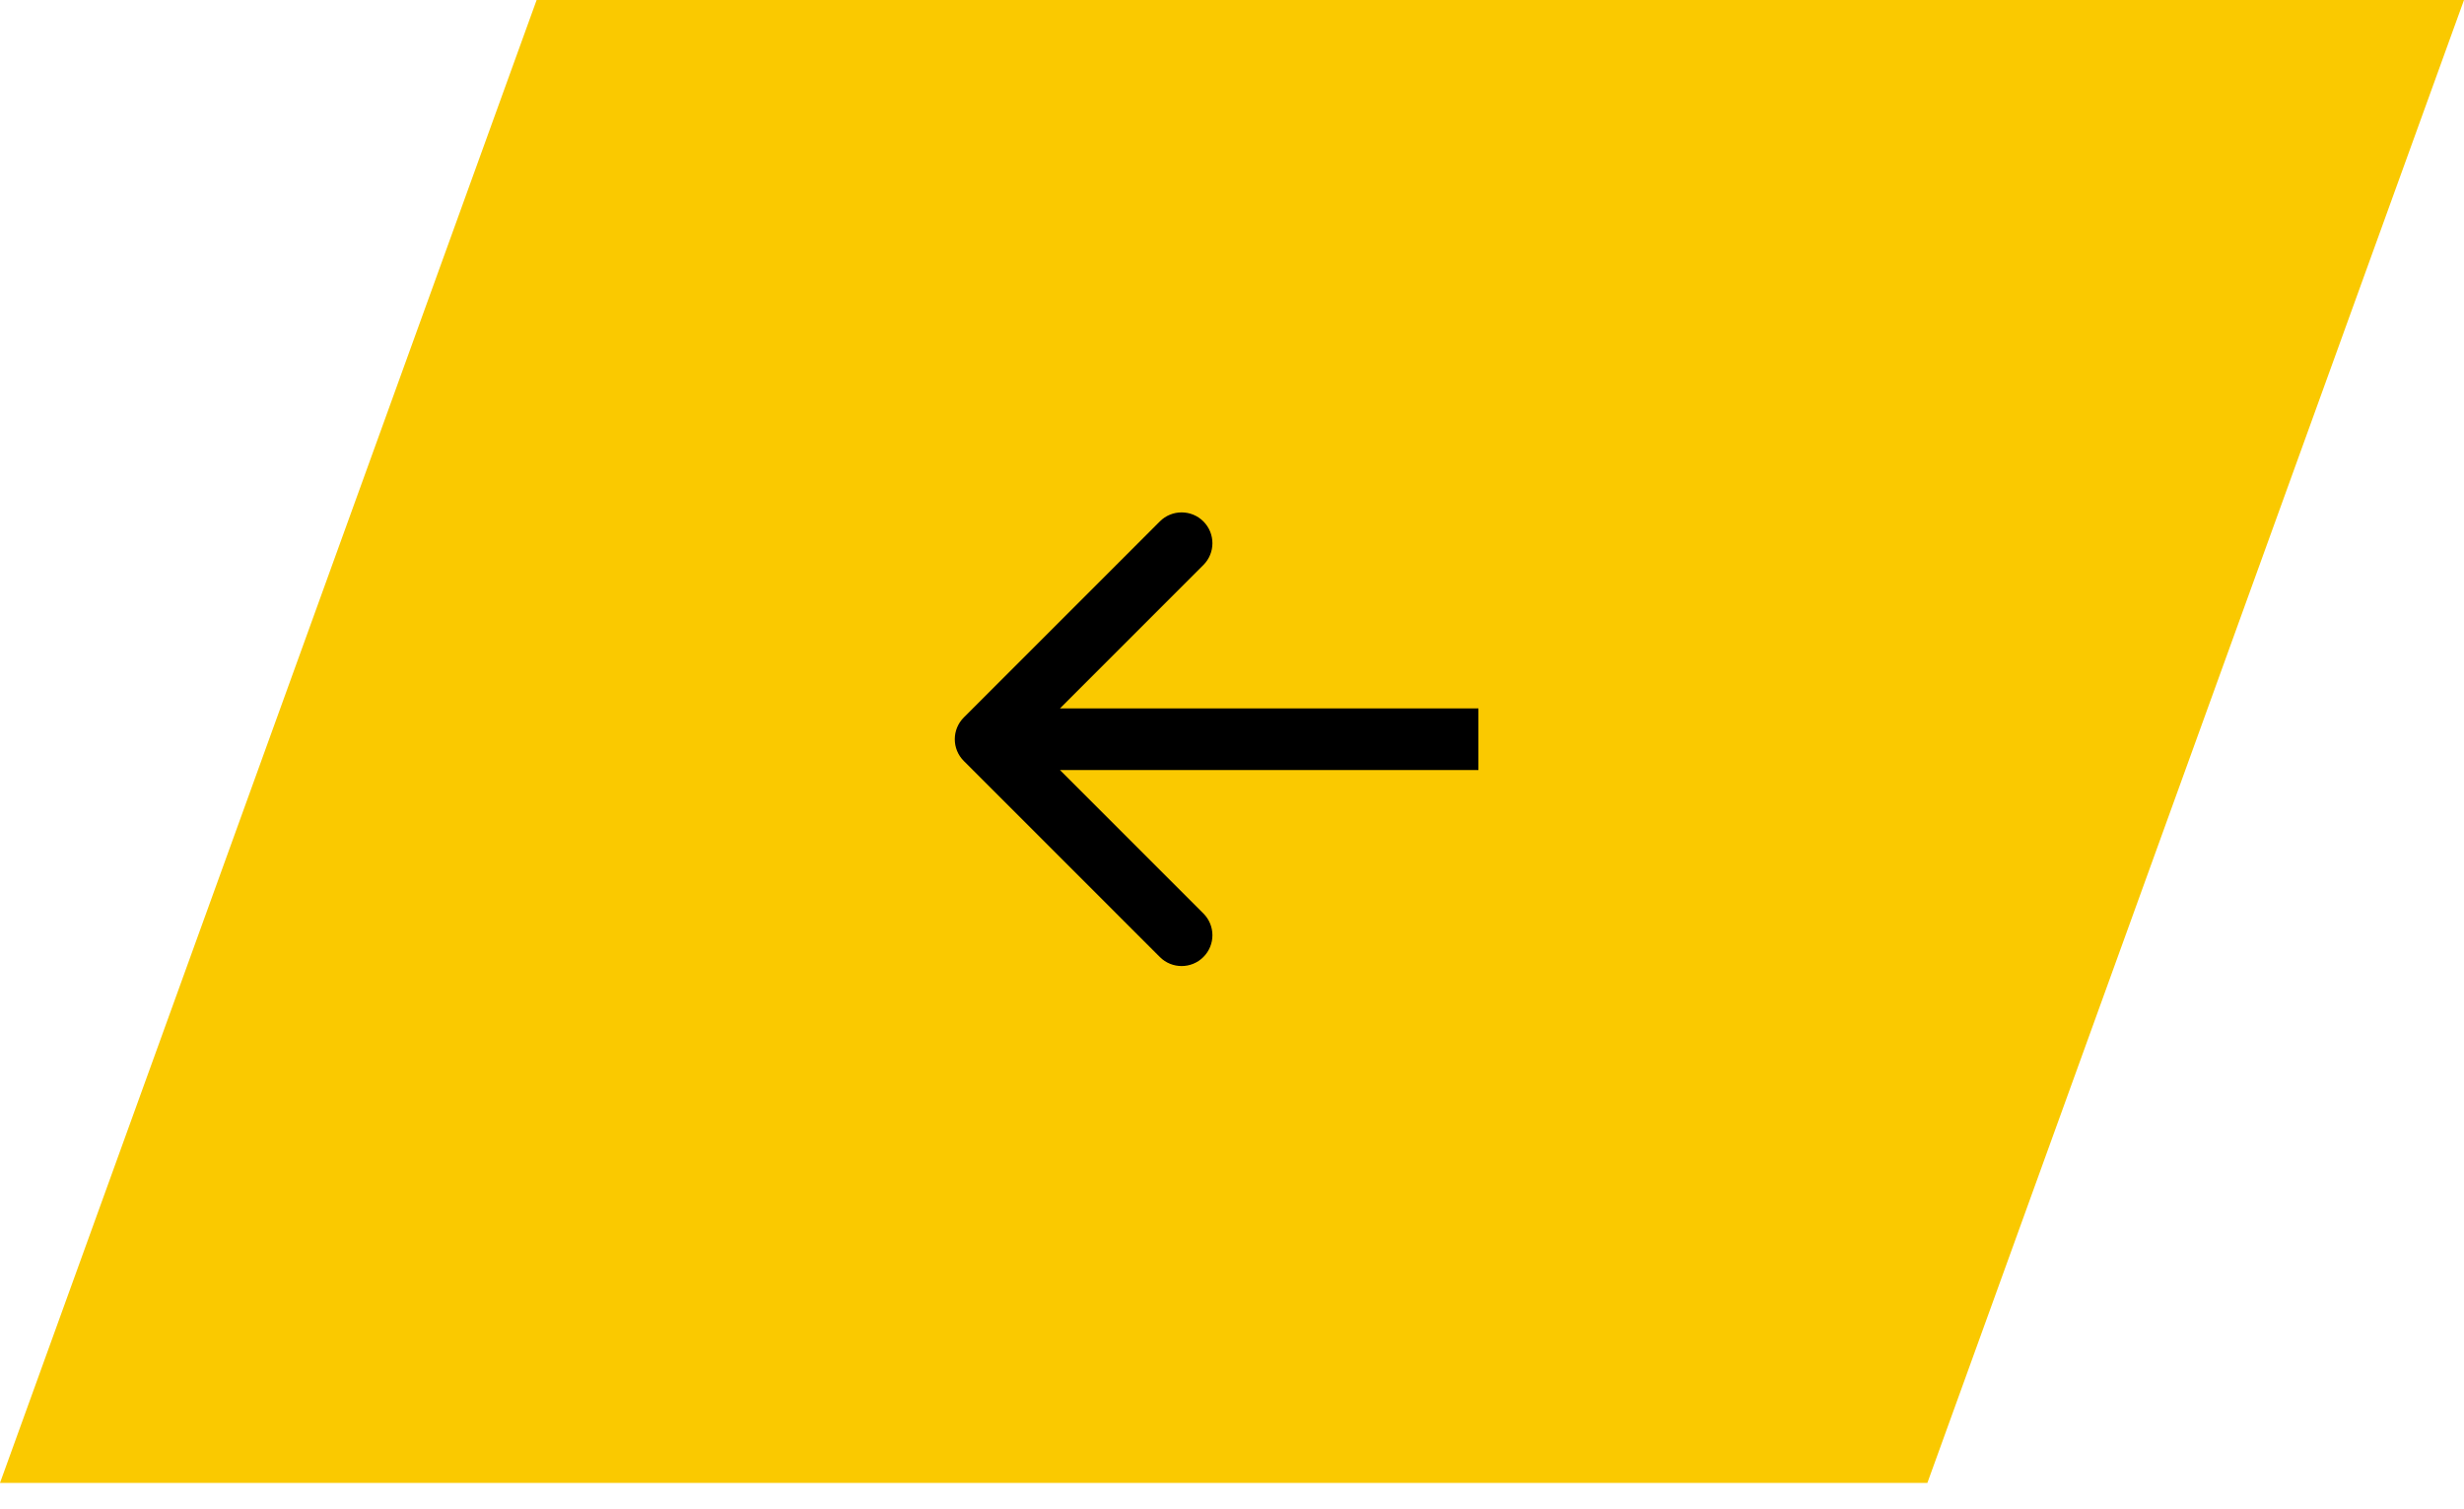 <svg width="80" height="49" viewBox="0 0 80 49" fill="none" xmlns="http://www.w3.org/2000/svg">
<path d="M17.423 0H80L62.577 48.145H0L17.423 0Z" fill="#FAC900"/>
<path d="M31.293 23.293C30.902 23.683 30.902 24.317 31.293 24.707L37.657 31.071C38.047 31.462 38.681 31.462 39.071 31.071C39.462 30.68 39.462 30.047 39.071 29.657L33.414 24L39.071 18.343C39.462 17.953 39.462 17.32 39.071 16.929C38.681 16.538 38.047 16.538 37.657 16.929L31.293 23.293ZM48 23L32 23V25L48 25V23Z" fill="black"/>
</svg>
